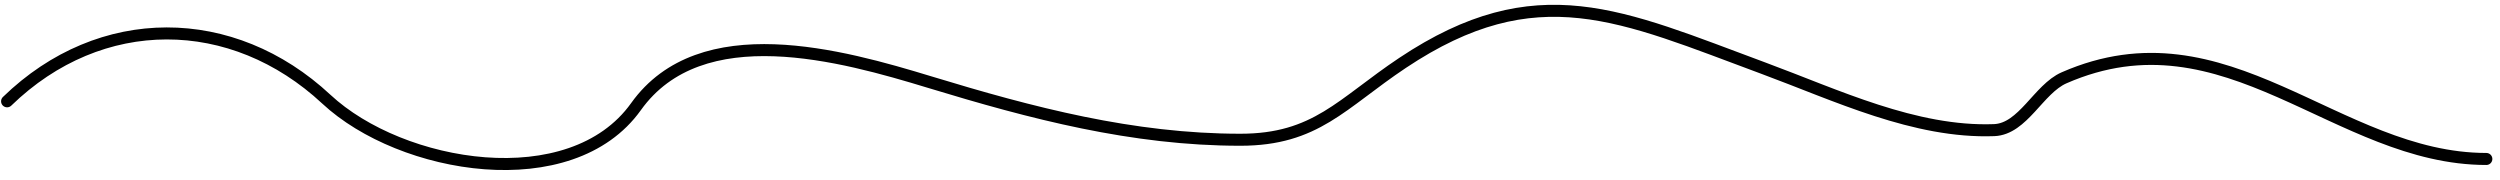 <?xml version="1.0" encoding="UTF-8"?> <svg xmlns="http://www.w3.org/2000/svg" width="208" height="15" viewBox="0 0 208 15" fill="none"> <path d="M0.59 8.429C8.376 0.871 19.349 0.987 27.151 8.251C33.398 14.066 47.499 16.453 52.914 8.873C58.318 1.307 70.066 4.615 77.343 6.83C85.856 9.421 94.245 11.627 103.194 11.627C109.488 11.627 111.613 8.62 116.697 5.231C127.864 -2.214 134.878 1.292 146.723 5.675C152.757 7.907 159.322 11.071 165.911 10.827C168.318 10.738 169.605 7.404 171.73 6.474C185.241 0.563 194.404 13.226 206.864 13.226" stroke="black" stroke-linecap="round" stroke-linejoin="round"></path> </svg> 